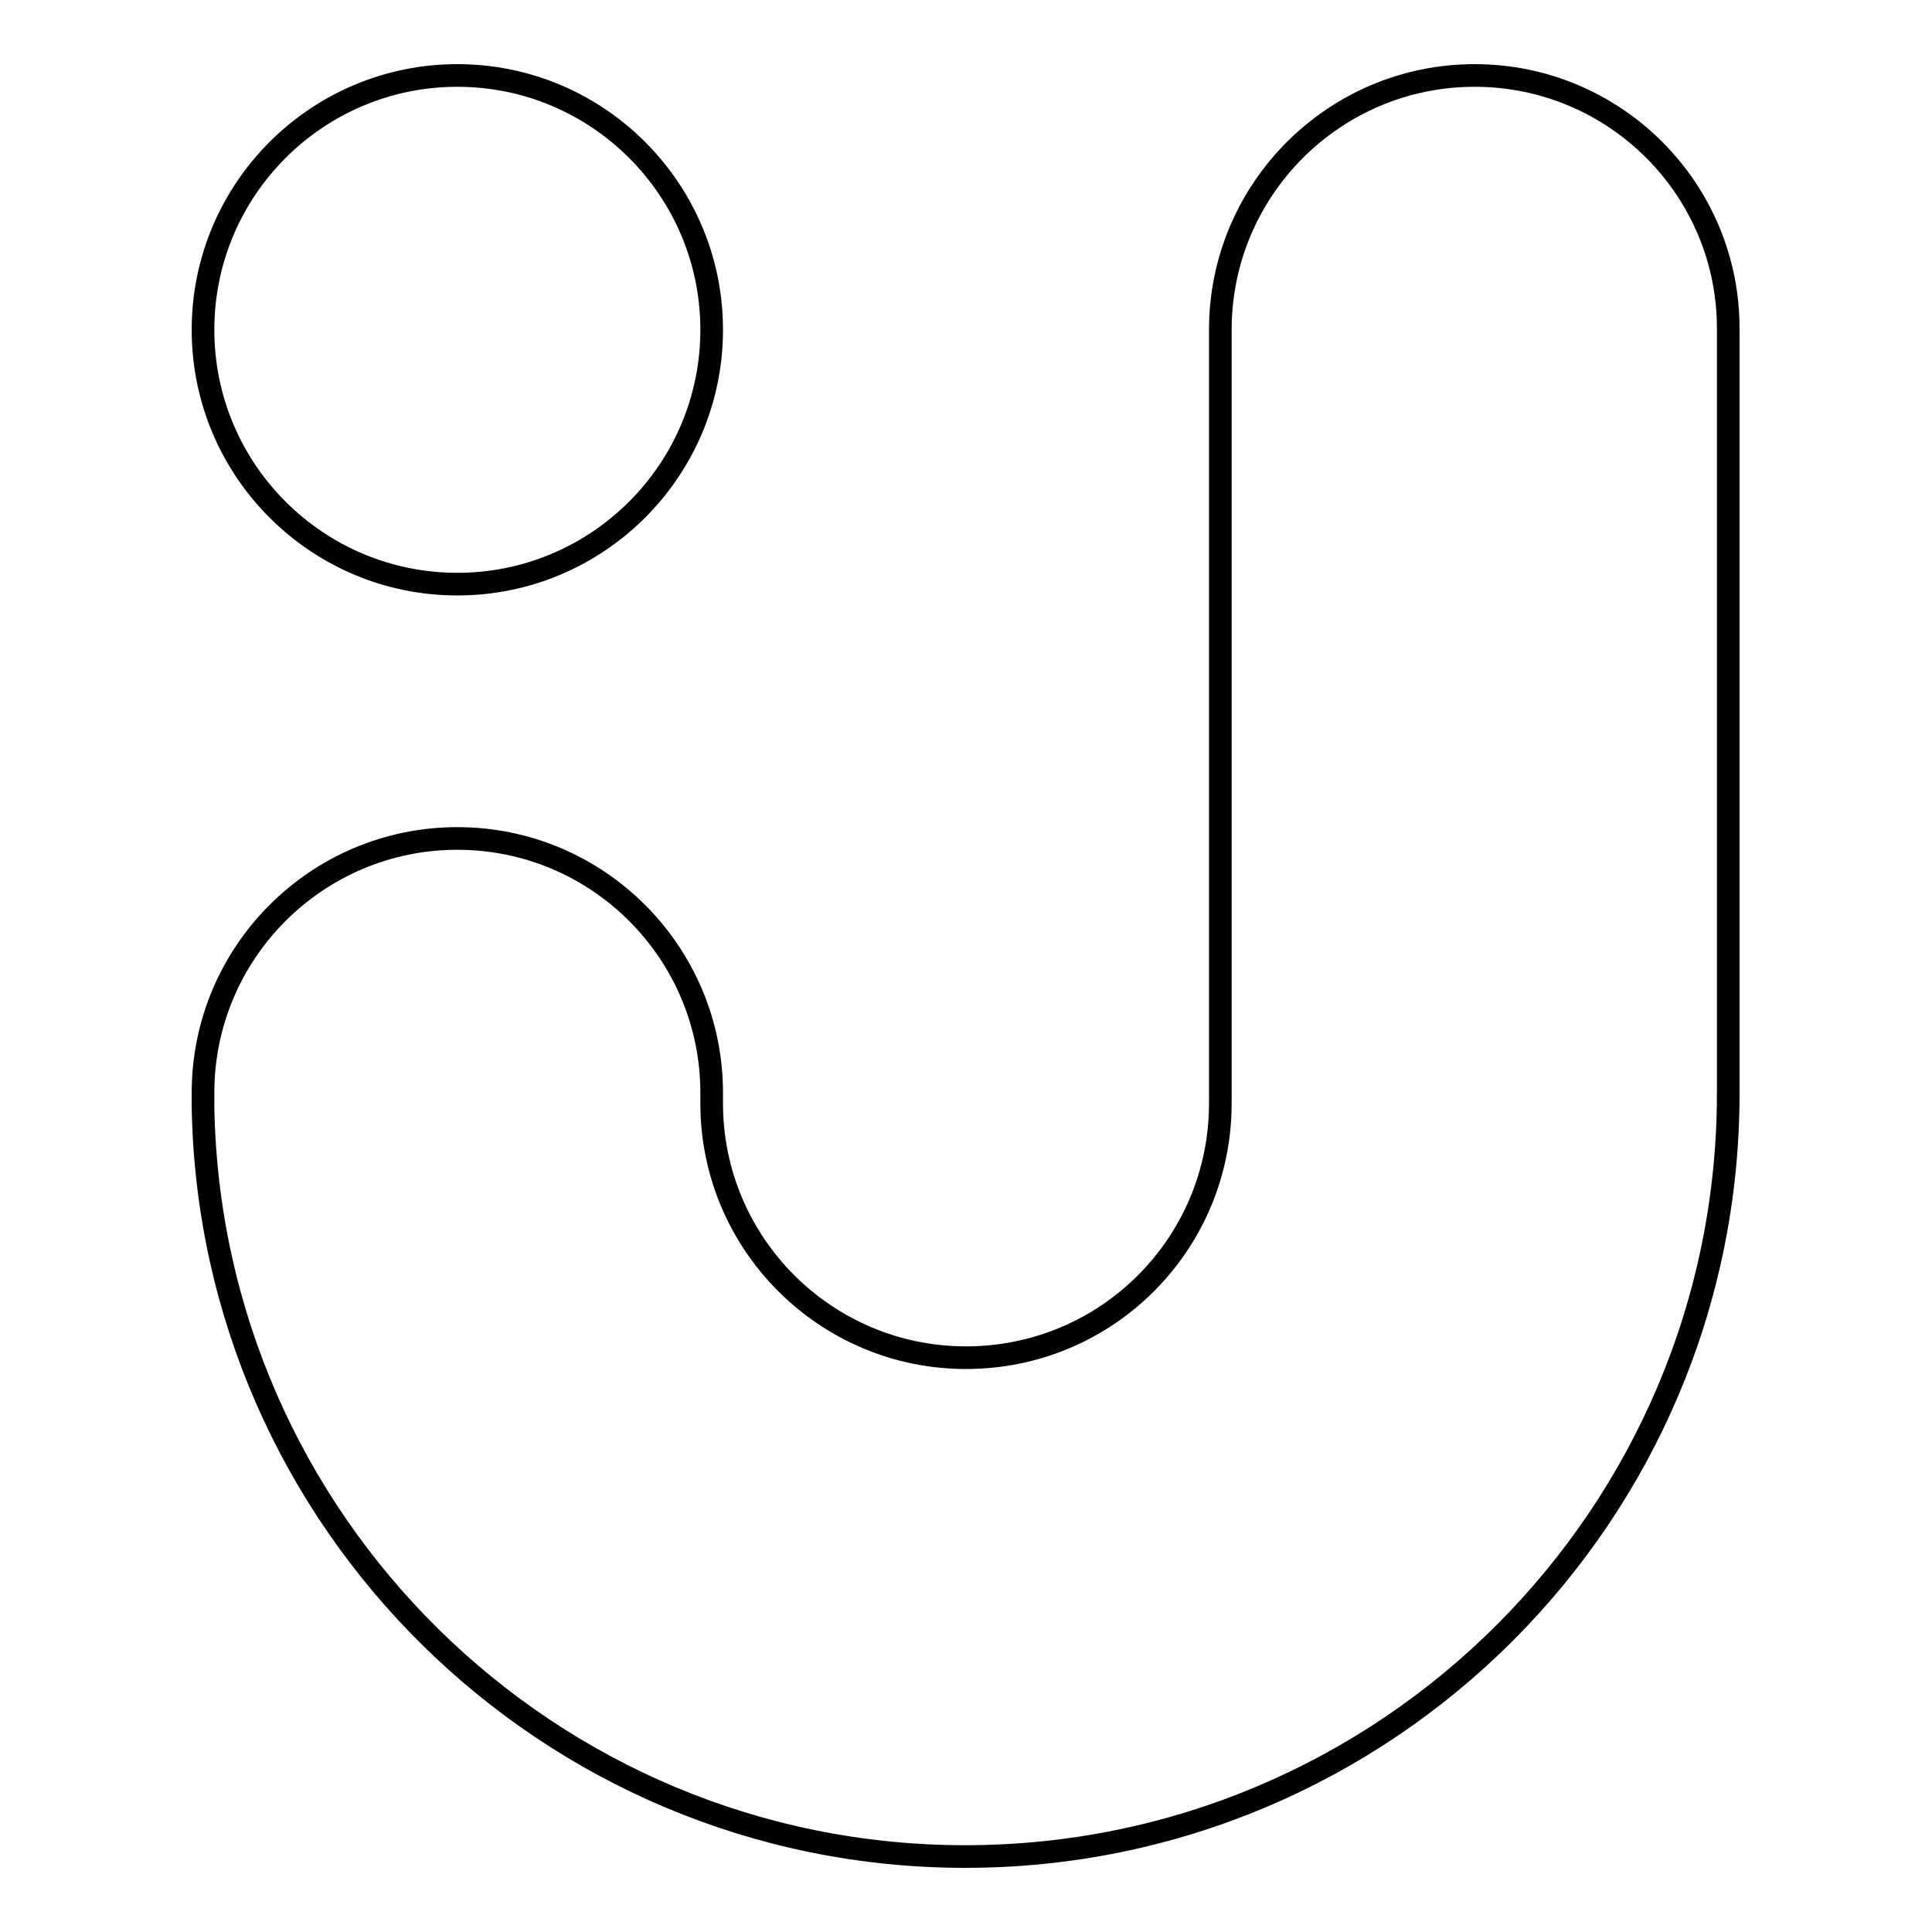 <?xml version="1.0" encoding="utf-8"?>
<!-- Svg Vector Icons : http://www.onlinewebfonts.com/icon -->
<!DOCTYPE svg PUBLIC "-//W3C//DTD SVG 1.1//EN" "http://www.w3.org/Graphics/SVG/1.1/DTD/svg11.dtd">
<svg version="1.1" xmlns="http://www.w3.org/2000/svg" xmlns:xlink="http://www.w3.org/1999/xlink" x="0px" y="0px" viewBox="0 0 256 256" enable-background="new 0 0 256 256" xml:space="preserve">
<g><g><path stroke-width="3" fill-opacity="0" stroke="#000000"  d="M26.9,43.7c0,18.6,15.1,33.7,33.7,33.7c18.6,0,33.7-15.1,33.7-33.7C94.3,25.1,79.2,10,60.6,10C42,10,26.9,25.1,26.9,43.7z"/><path stroke-width="3" fill-opacity="0" stroke="#000000"  d="M195.4,10c-18.6,0-33.7,15.1-33.7,33.7v101.1h0c0,0.5,0,0.9,0,1.4c0,18.6-15,33.7-33.7,33.7c-18.6,0-33.7-15.1-33.7-33.7c0-0.5,0-0.9,0-1.4h0c0-18.6-15.1-33.7-33.7-33.7c-18.6,0-33.7,15.1-33.7,33.7c0,0.6,0,1.2,0,1.8c0.9,55,45.8,99.4,101,99.4c55.8,0,101.1-45.3,101.1-101.1V43.7C229.1,25.1,214,10,195.4,10L195.4,10z"/></g></g>
</svg>
